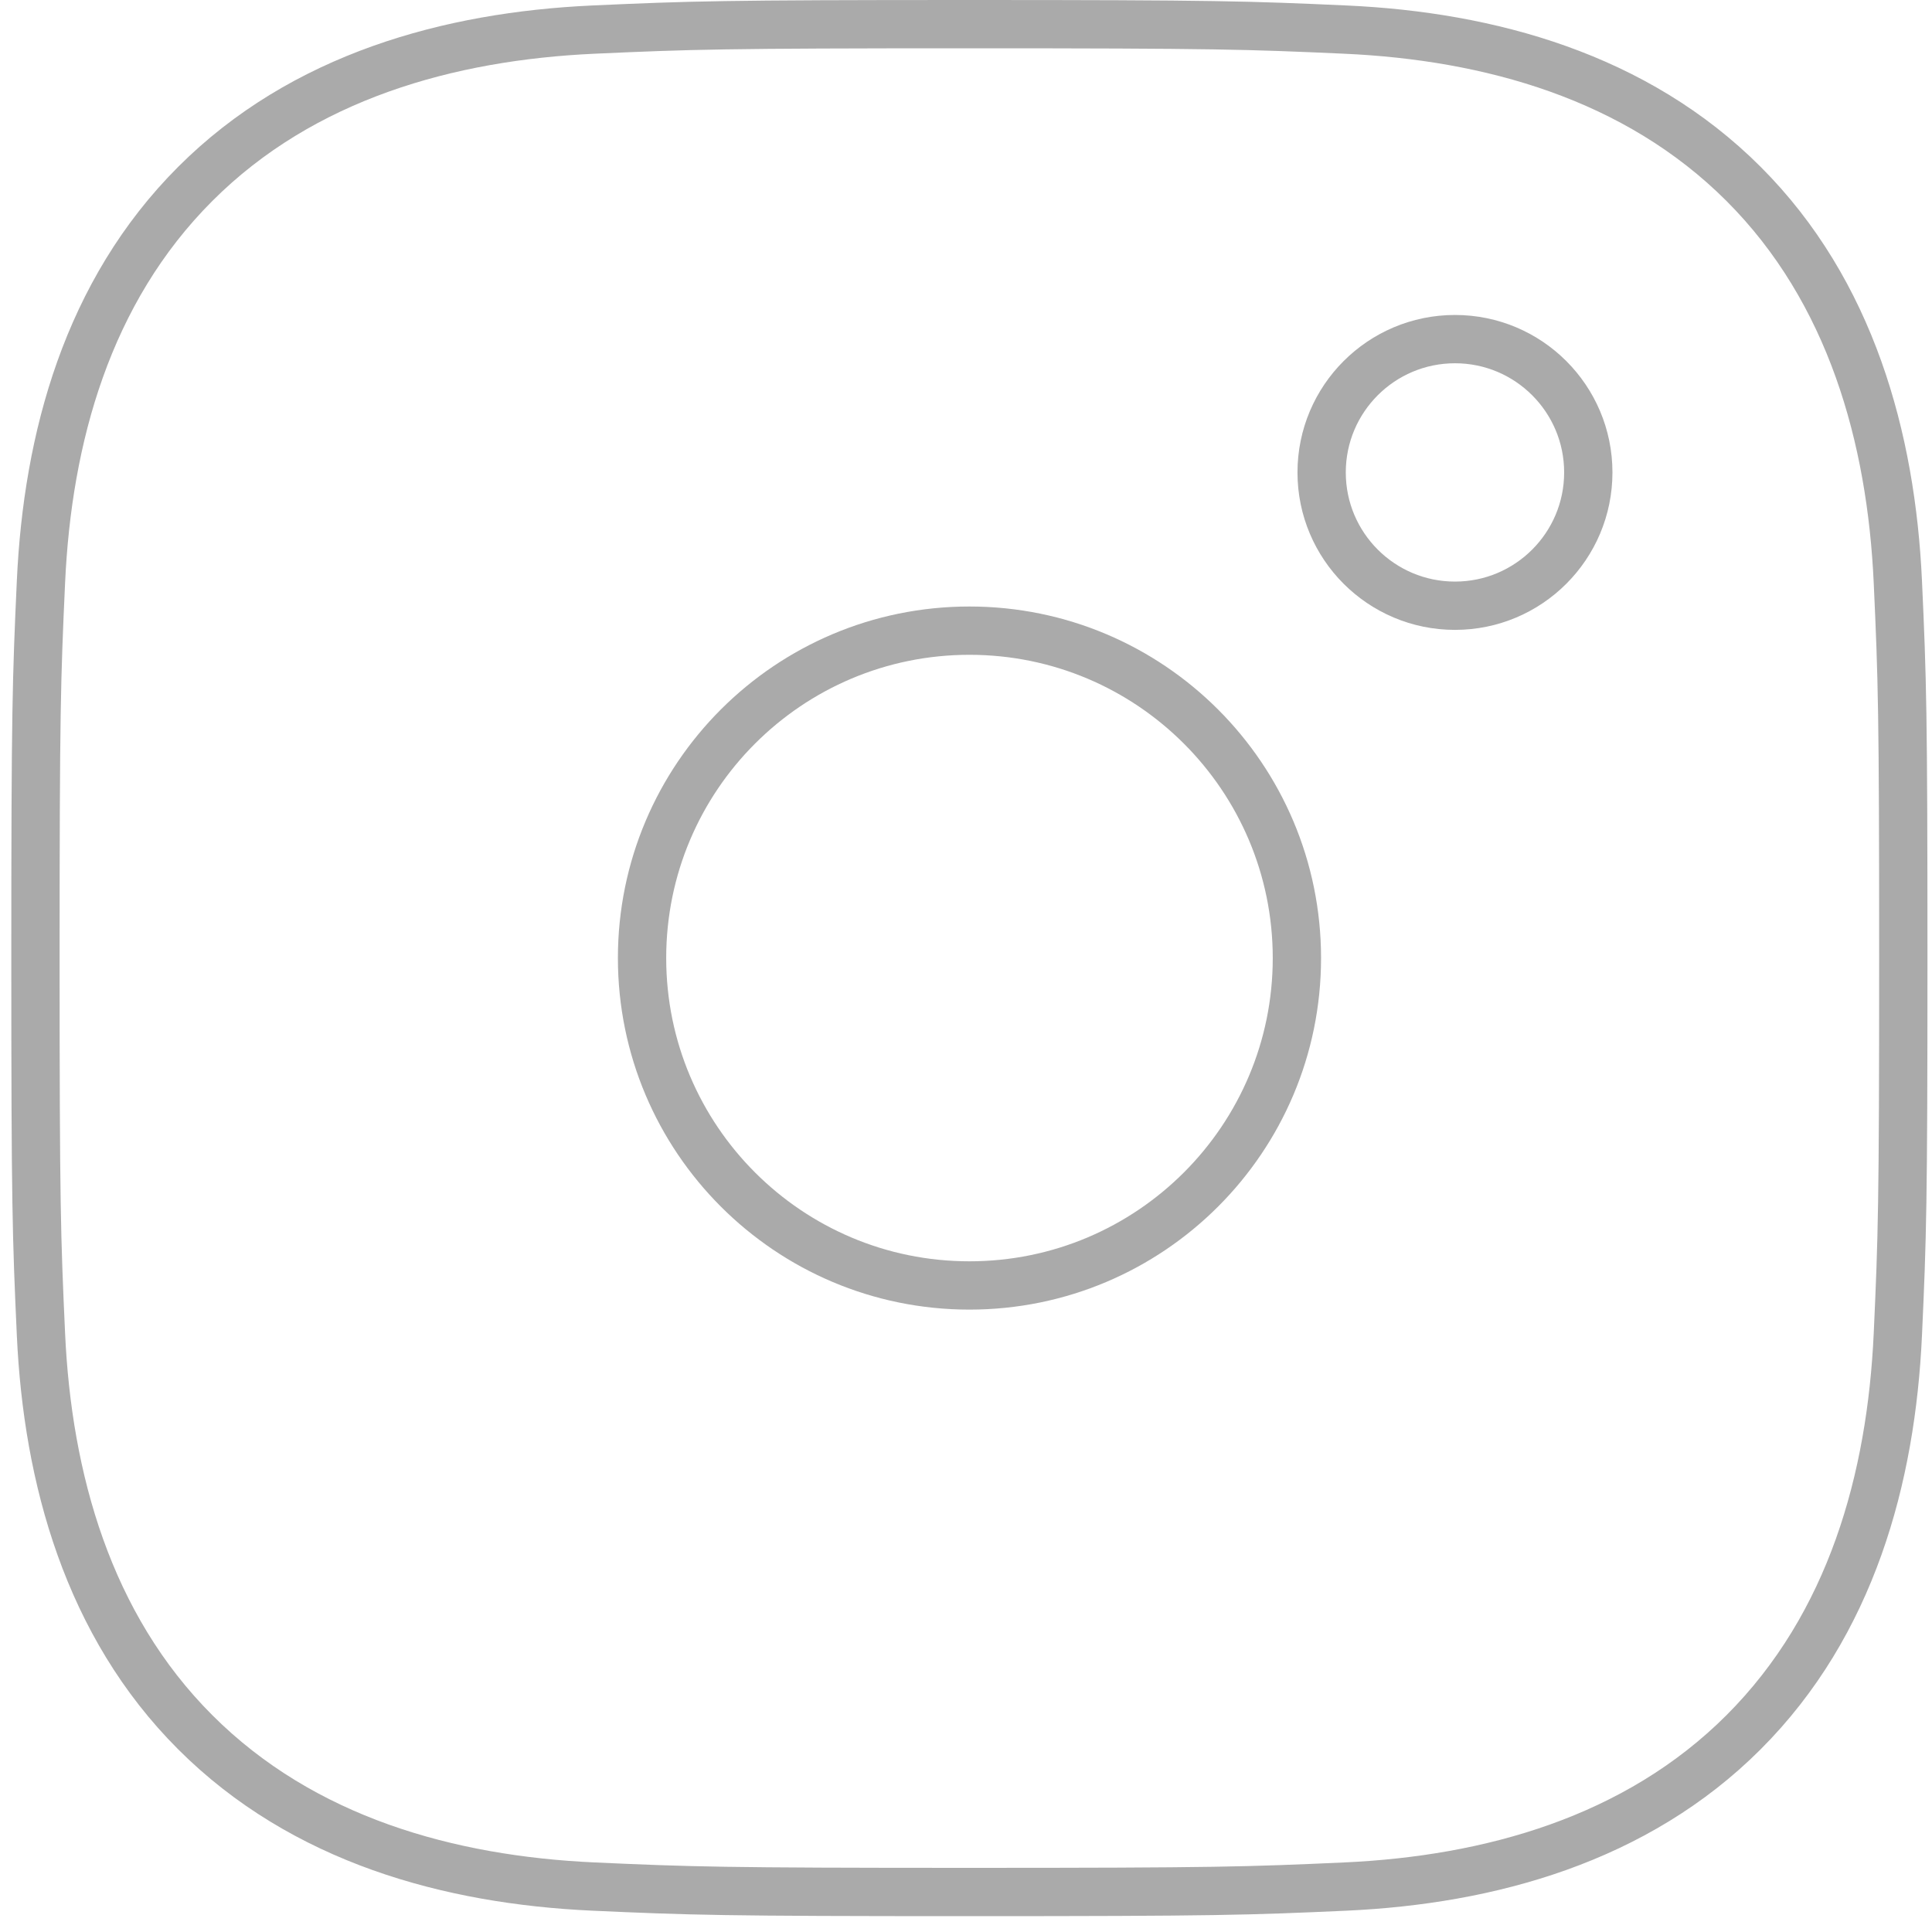 <?xml version="1.0" encoding="UTF-8"?> <svg xmlns="http://www.w3.org/2000/svg" width="40" height="40" viewBox="0 0 40 40" fill="none"><path d="M20.07 0.5C25.188 0.5 25.84 0.522 27.86 0.613C30.831 0.748 33.869 1.578 36.099 3.808C38.323 6.032 39.156 9.067 39.293 12.047C39.385 14.067 39.406 14.718 39.406 19.836C39.406 24.954 39.385 25.605 39.293 27.626C39.156 30.604 38.334 33.628 36.099 35.864C33.874 38.089 30.838 38.922 27.86 39.059C25.84 39.15 25.188 39.172 20.07 39.172C14.953 39.172 14.302 39.15 12.281 39.059C9.307 38.922 6.275 38.097 4.042 35.864C1.819 33.643 0.984 30.602 0.848 27.626C0.756 25.605 0.734 24.954 0.734 19.836C0.734 14.718 0.756 14.067 0.848 12.047C0.984 9.069 1.808 6.042 4.042 3.808C6.268 1.581 9.301 0.75 12.281 0.613C14.302 0.522 14.953 0.5 20.07 0.5Z" stroke="#AAAAAA"></path><path d="M20.071 13.057C23.815 13.057 26.85 16.092 26.851 19.835C26.851 23.578 23.815 26.614 20.071 26.614C16.328 26.614 13.293 23.578 13.293 19.835C13.293 16.092 16.328 13.057 20.071 13.057Z" stroke="#AAAAAA"></path><path d="M30.124 7.021C31.648 7.021 32.884 8.257 32.884 9.781C32.884 11.305 31.648 12.541 30.124 12.541C28.6 12.541 27.363 11.306 27.363 9.781C27.363 8.257 28.599 7.021 30.124 7.021Z" stroke="#AAAAAA"></path></svg> 